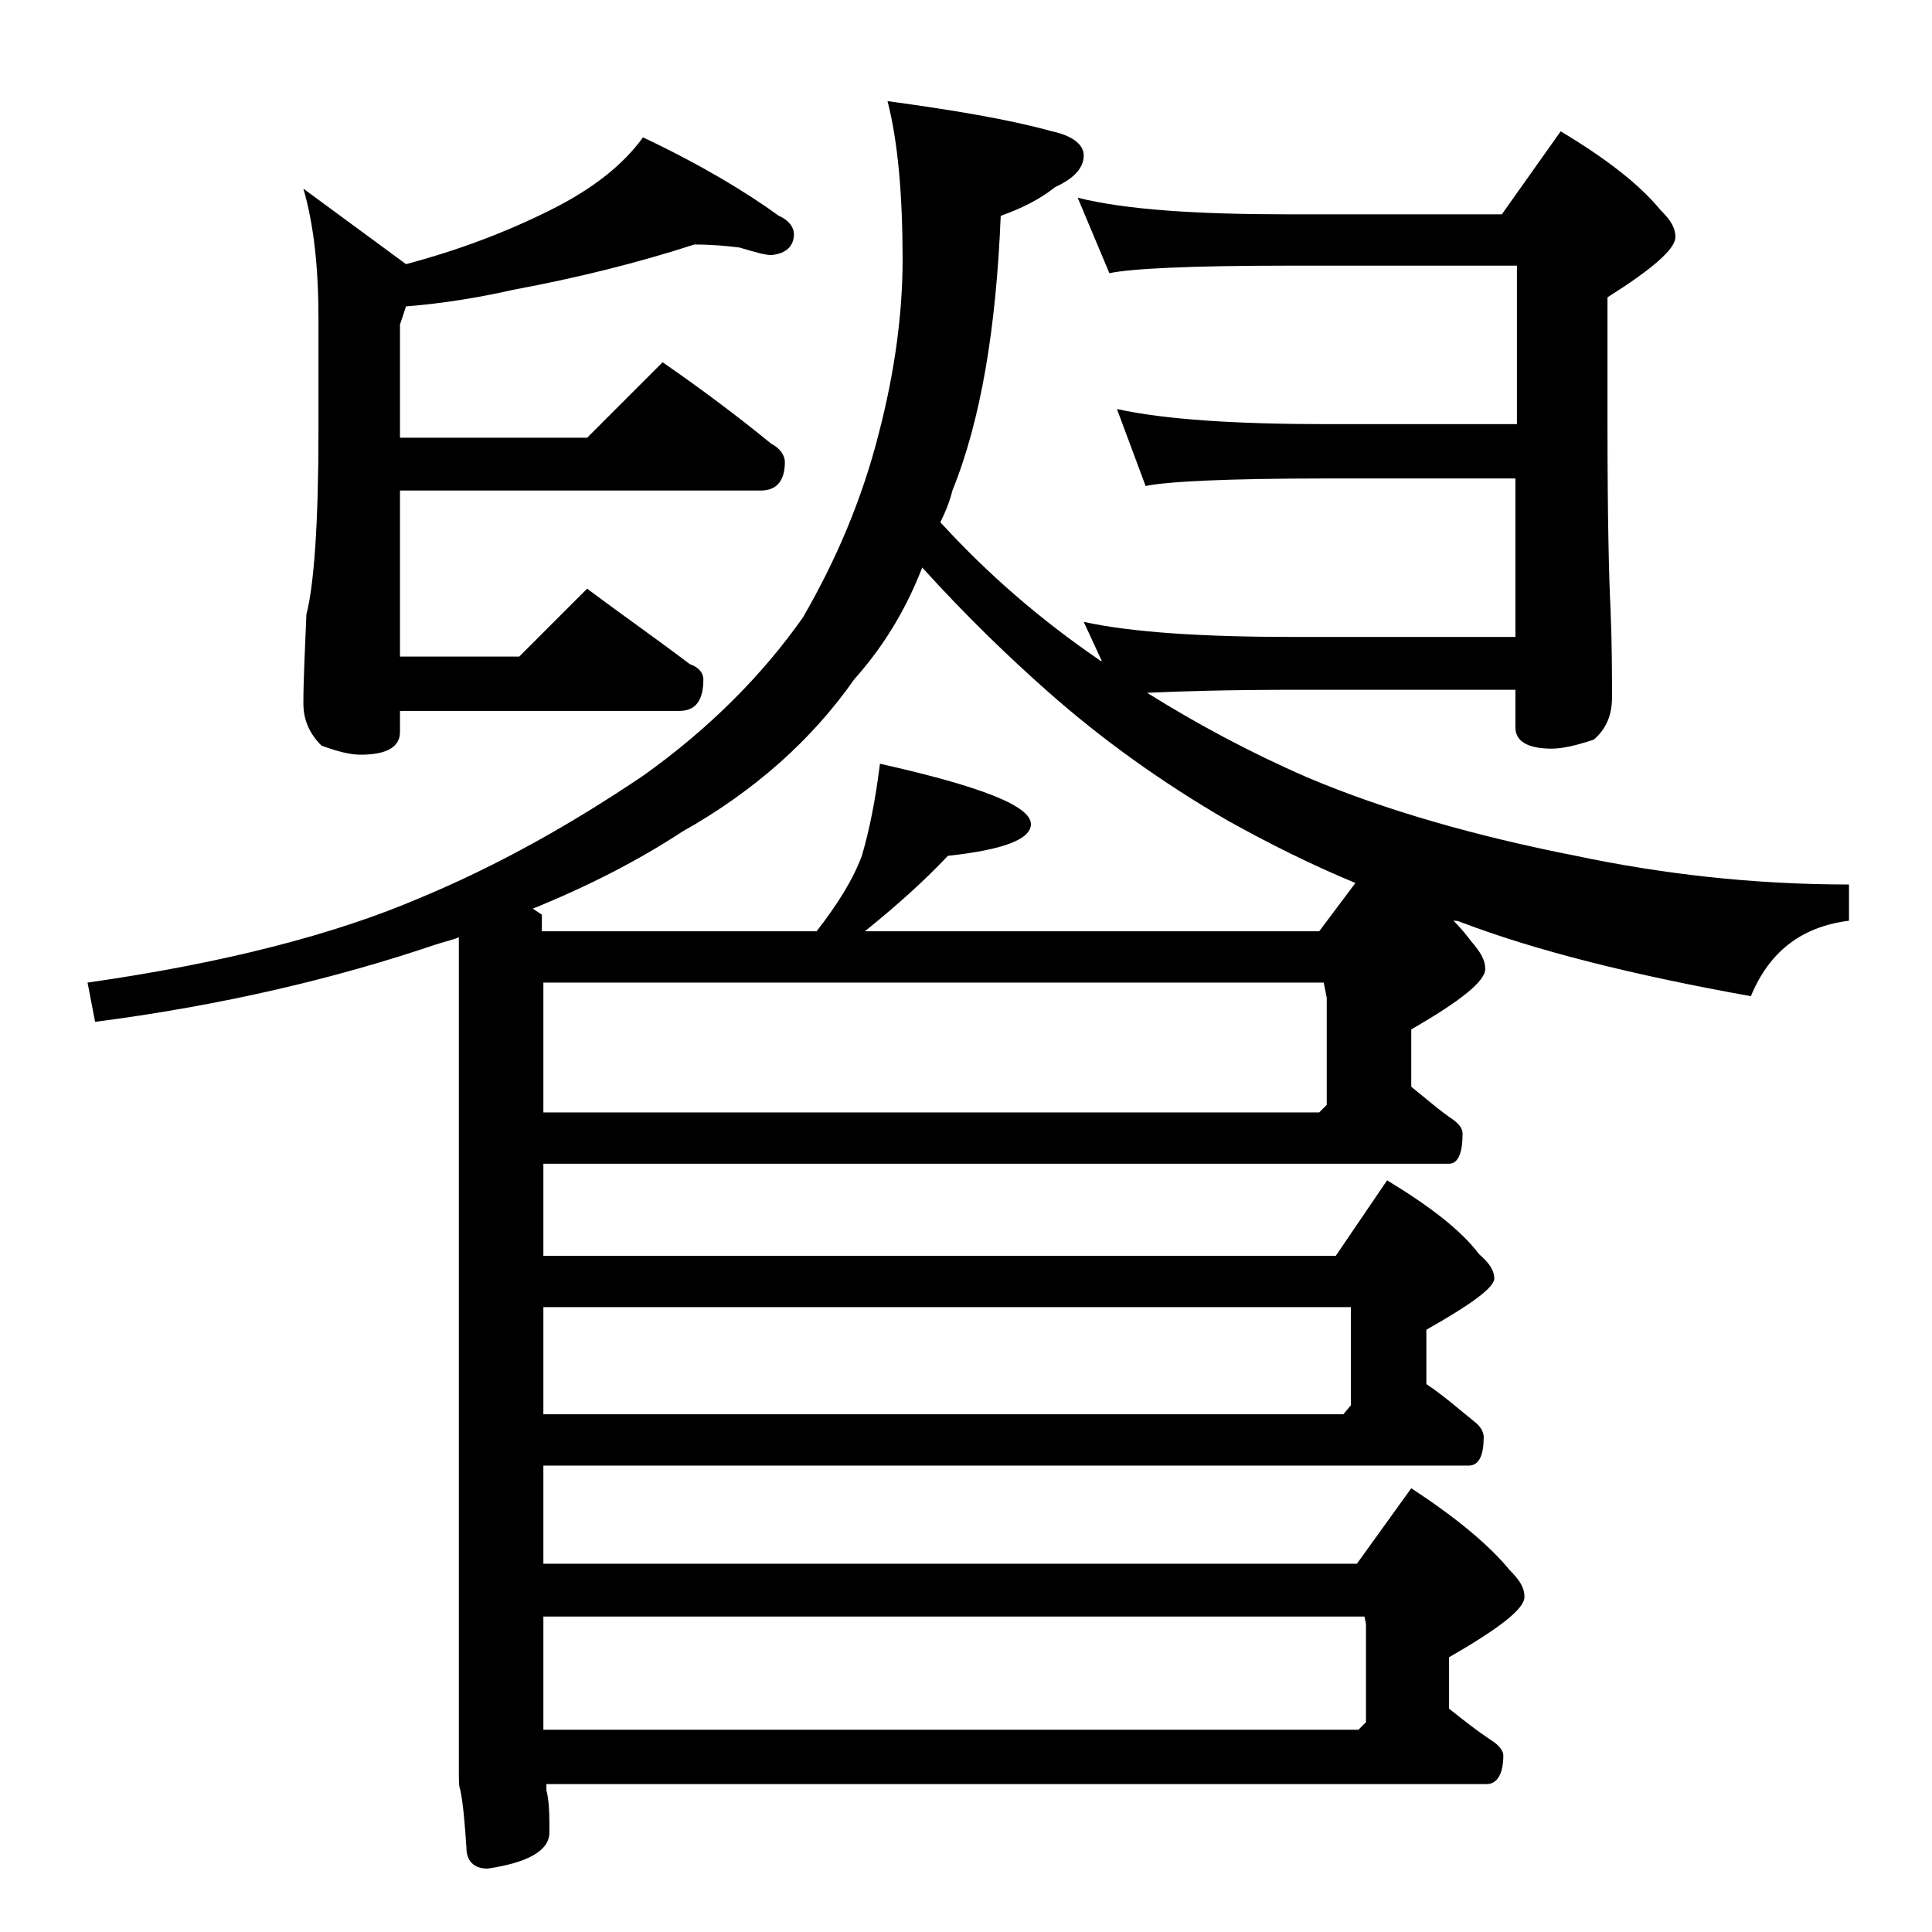 <?xml version="1.0" encoding="utf-8"?>
<!-- Generator: Adobe Illustrator 18.0.0, SVG Export Plug-In . SVG Version: 6.00 Build 0)  -->
<!DOCTYPE svg PUBLIC "-//W3C//DTD SVG 1.1//EN" "http://www.w3.org/Graphics/SVG/1.1/DTD/svg11.dtd">
<svg version="1.1" id="Layer_1" xmlns="http://www.w3.org/2000/svg" xmlns:xlink="http://www.w3.org/1999/xlink" x="0px" y="0px"
	 viewBox="0 0 128 128" enable-background="new 0 0 128 128" xml:space="preserve">
<path d="M71.4,13.1c3.2,0.8,7.9,1.1,14,1.1h14.1l3.9-5.5c3,1.8,5.2,3.5,6.6,5.2c0.7,0.7,1,1.2,1,1.8c0,0.8-1.5,2.1-4.5,4v8.4
	c0,6.2,0.1,10.3,0.2,12.2c0.1,2.4,0.1,4.4,0.1,5.9c0,1.2-0.4,2.1-1.2,2.8c-1.2,0.4-2.1,0.6-2.8,0.6c-1.6,0-2.4-0.5-2.4-1.4v-2.5
	H85.9c-4.5,0-7.8,0.1-9.9,0.2c3.2,2,6.7,3.9,10.6,5.6c5.2,2.2,11.2,3.9,17.8,5.2c5.7,1.2,11.7,1.9,18.1,1.9v2.4
	c-3.2,0.4-5.3,2.1-6.5,5c-7.8-1.4-14.2-3-19.2-4.9c-0.2-0.1-0.4-0.1-0.5-0.1c0.5,0.5,0.9,1,1.2,1.4c0.6,0.7,0.9,1.2,0.9,1.8
	c0,0.8-1.6,2.1-4.9,4V72c1,0.8,1.9,1.6,2.8,2.2c0.4,0.3,0.6,0.6,0.6,0.9c0,1.3-0.3,2-0.9,2H36v6.1h52.5l3.4-5
	c2.8,1.7,4.9,3.3,6.1,4.9c0.7,0.6,1,1.1,1,1.6c0,0.6-1.5,1.7-4.5,3.4v3.6c1.2,0.8,2.2,1.7,3.2,2.5c0.4,0.3,0.6,0.7,0.6,1
	c0,1.2-0.3,1.9-1,1.9H36v6.5h53.9l3.6-5c2.9,1.9,5.1,3.7,6.5,5.4c0.7,0.7,1,1.2,1,1.8c0,0.8-1.7,2.1-5,4v3.4c1,0.8,1.9,1.5,2.8,2.1
	c0.5,0.3,0.8,0.7,0.8,1c0,1.2-0.4,1.9-1.1,1.9H36.2v0.4c0.2,0.8,0.2,1.7,0.2,2.8c0,1.2-1.4,2-4.1,2.4c-0.9,0-1.4-0.5-1.4-1.4
	c-0.1-1.5-0.2-2.8-0.4-3.8c-0.1-0.2-0.1-0.7-0.1-1.2V62.1c-0.5,0.2-1,0.3-1.6,0.5c-6.5,2.2-14,4-22.5,5.1l-0.5-2.6
	c9.1-1.3,16.4-3.2,22-5.6c5.3-2.2,10.2-5,14.8-8.1c4.5-3.2,8-6.8,10.6-10.5c2.2-3.8,3.9-7.8,5-12.1c1.1-4.2,1.6-8.1,1.6-11.6
	c0-4.2-0.3-7.8-1-10.5c4.4,0.6,8,1.2,10.9,2c1.4,0.3,2.1,0.9,2.1,1.6c0,0.8-0.6,1.5-1.9,2.1c-1,0.8-2.2,1.4-3.6,1.9
	C66,21.7,65,27.8,63.1,32.5c-0.2,0.8-0.5,1.5-0.8,2.1c3.2,3.5,6.7,6.5,10.5,9.1c0.1,0.1,0.2,0.1,0.2,0.1l-1.2-2.6
	c3.2,0.7,7.9,1,14,1h14.6V31.7H87.9c-6.6,0-10.6,0.2-12,0.5L74,27.1c3.2,0.7,7.9,1,13.9,1h12.6V17.6H85.4c-6.6,0-10.5,0.2-11.9,0.5
	L71.4,13.1z M46,16.2c-3.7,1.2-7.7,2.2-12,3c-2.2,0.5-4.6,0.9-7.1,1.1l-0.4,1.2v7.5h12.4l5-5c2.6,1.8,5,3.6,7.2,5.4
	c0.6,0.3,0.9,0.8,0.9,1.2c0,1.2-0.5,1.9-1.6,1.9H26.5v11h7.9l4.5-4.5c2.4,1.8,4.7,3.4,6.8,5c0.6,0.2,0.9,0.6,0.9,1
	c0,1.4-0.5,2.1-1.6,2.1H26.5v1.4c0,1-0.9,1.5-2.6,1.5c-0.7,0-1.5-0.2-2.6-0.6c-0.8-0.8-1.2-1.7-1.2-2.8c0-1.5,0.1-3.5,0.2-5.9
	c0.5-1.9,0.8-6,0.8-12.2v-7.4c0-3.3-0.3-6.2-1-8.6l6.8,5c3.4-0.9,6.6-2.1,9.6-3.6c2.8-1.4,4.8-3,6.1-4.8c3.8,1.8,6.8,3.6,9,5.2
	c0.7,0.3,1,0.8,1,1.2c0,0.8-0.5,1.3-1.5,1.4c-0.4,0-1.1-0.2-2.1-0.5C48.2,16.3,47.2,16.2,46,16.2z M61.1,37.6
	c-1.2,3.1-2.8,5.5-4.5,7.4c-2.8,4-6.6,7.4-11.4,10.1c-2.9,1.9-6.2,3.6-9.9,5.1l0.6,0.4v1.1h18.2c1.4-1.8,2.4-3.4,3-5
	c0.5-1.7,0.9-3.7,1.2-6.1c6.7,1.5,10,2.8,10,4c0,1-1.8,1.7-5.5,2.1c-1.6,1.7-3.4,3.3-5.5,5h30.1l2.4-3.2c-2.9-1.2-5.7-2.6-8.4-4.1
	c-4.5-2.6-8.5-5.5-12-8.6C66.8,43.5,64,40.8,61.1,37.6z M36,65.1v8.6h51.4l0.5-0.5v-7.1l-0.2-1H36z M36,86.6v7.1h53l0.5-0.6v-6.5H36
	z M36,107.1v7.5h54l0.5-0.5v-6.5l-0.1-0.5H36z"/>
</svg>
